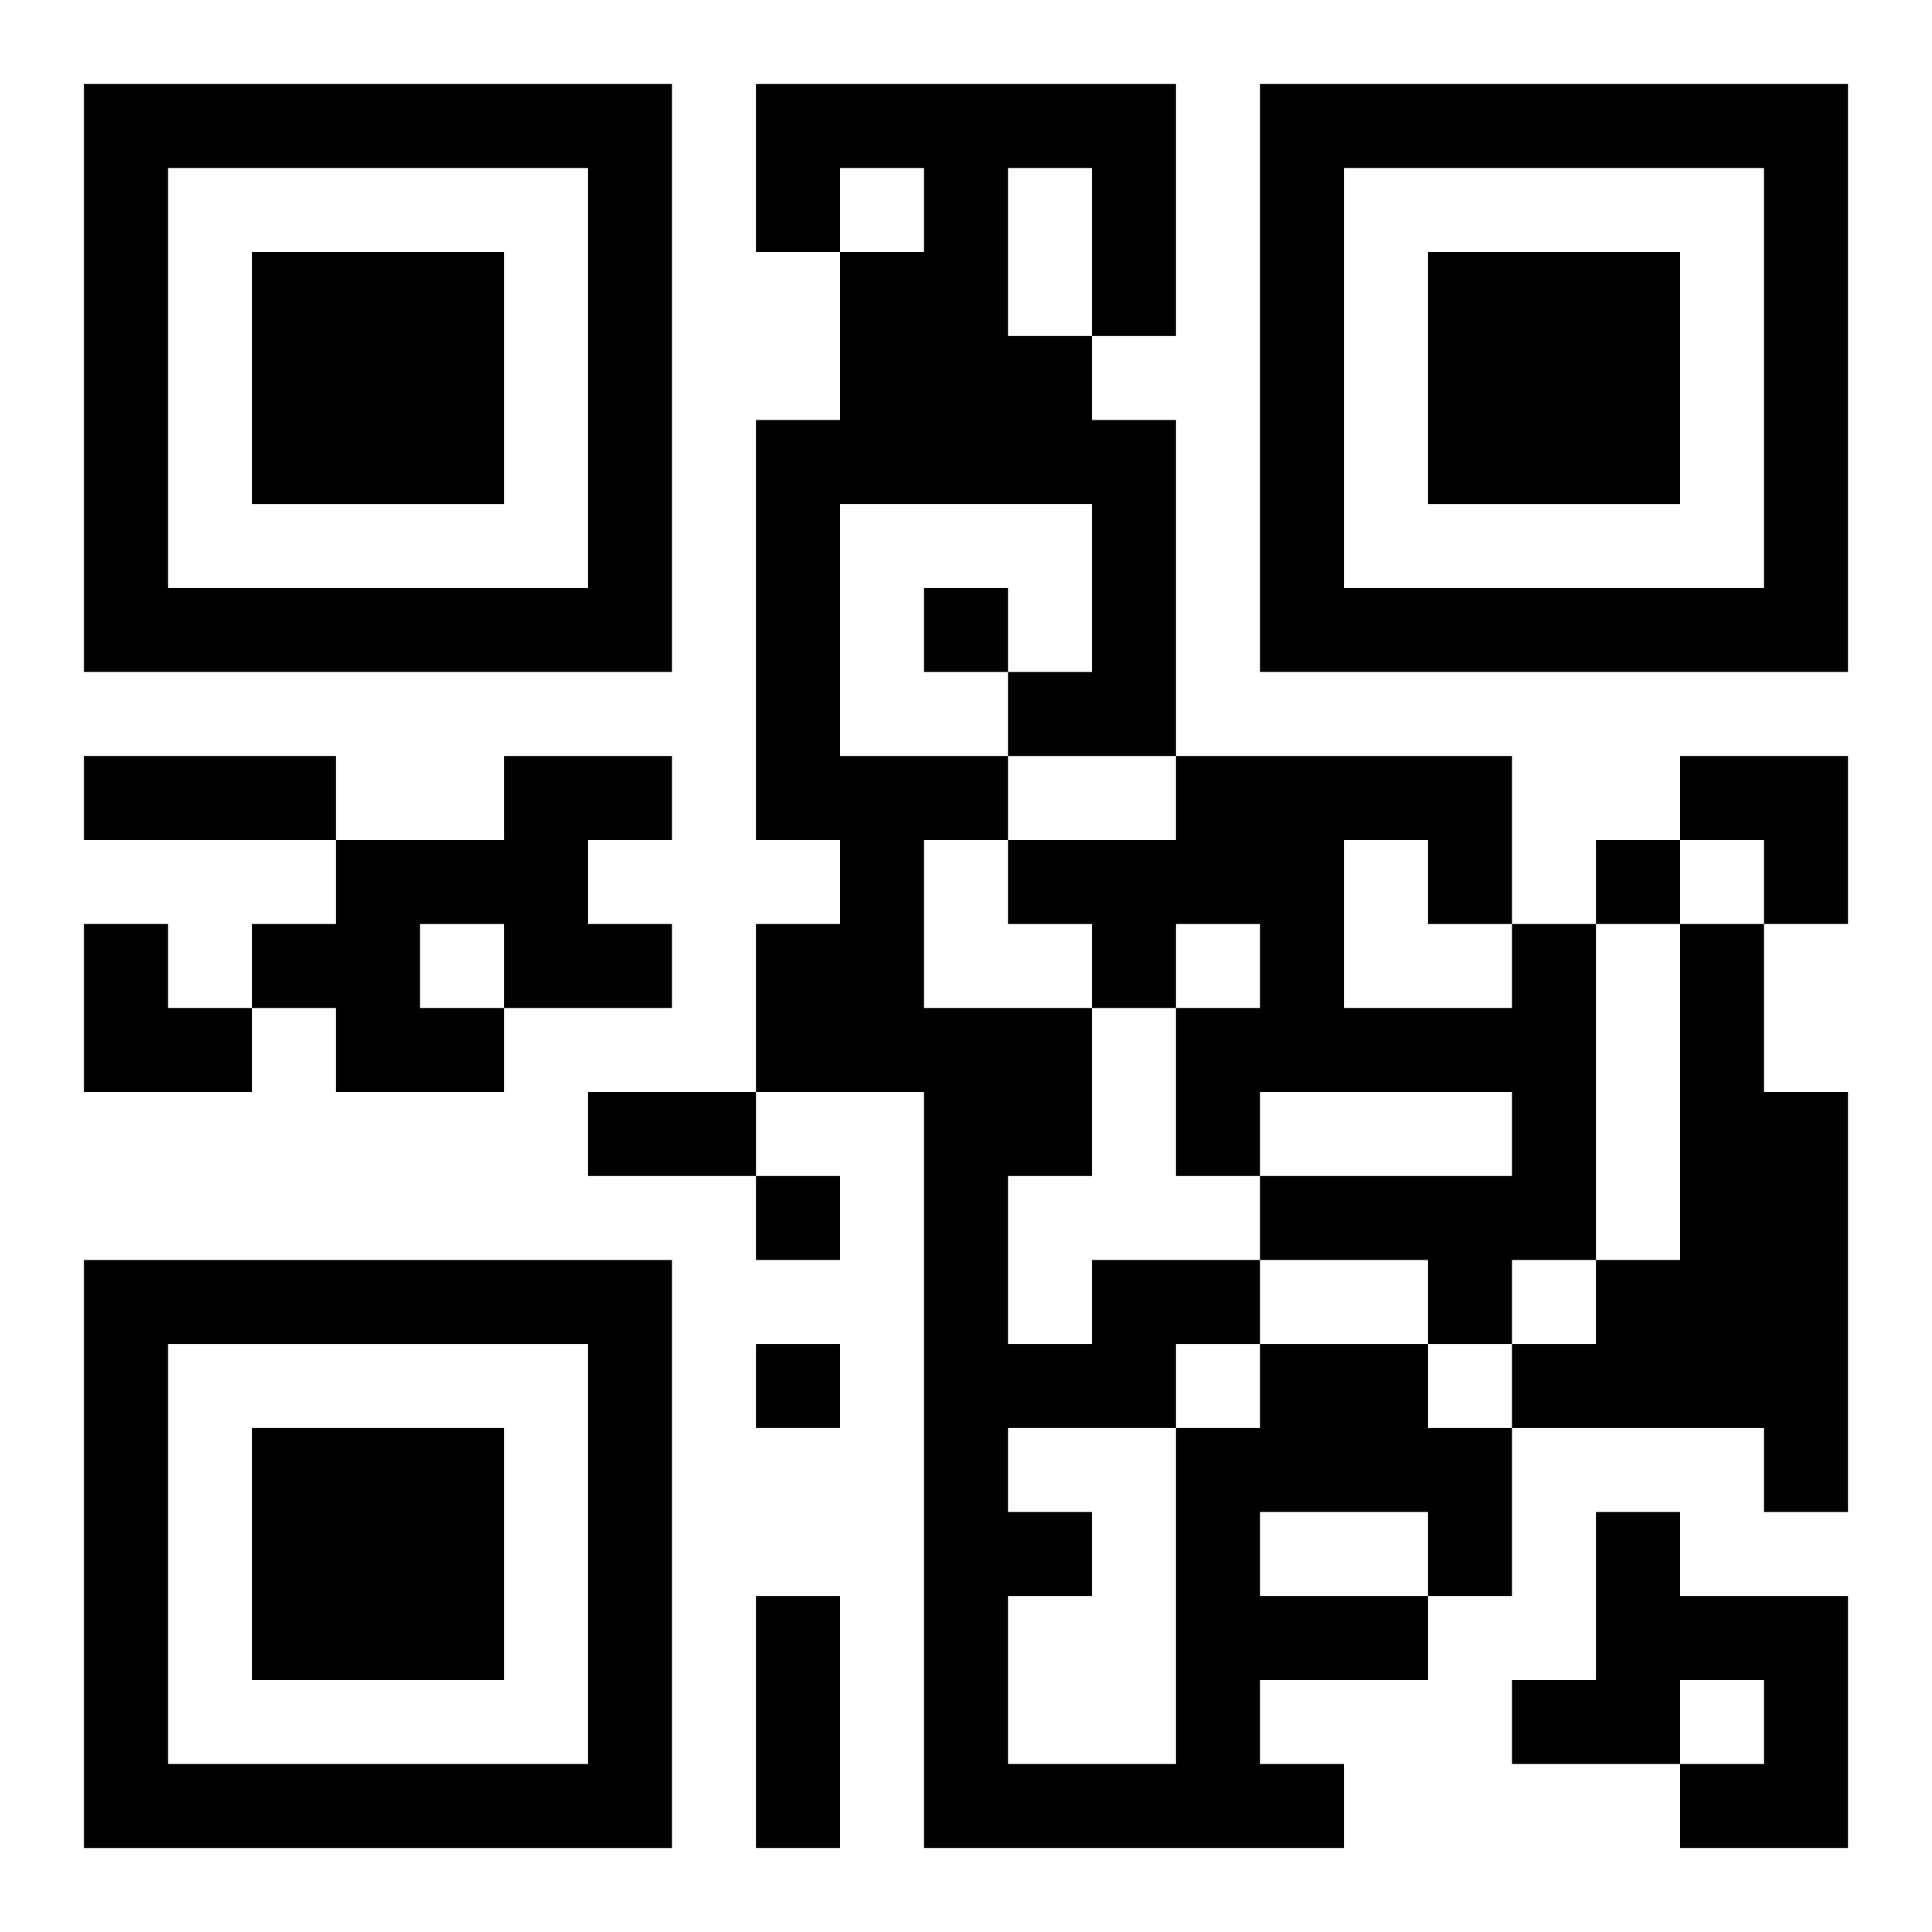 <?xml version="1.0" encoding="UTF-8"?>
<svg width="250" height="250" baseProfile="full" version="1.1" viewBox="-1 -1 23 23" xmlns="http://www.w3.org/2000/svg" xmlns:xlink="http://www.w3.org/1999/xlink"><symbol id="a"><path d="m0 7v7h7v-7h-7zm1 1h5v5h-5v-5zm1 1v3h3v-3h-3z"/></symbol><use y="-7" xlink:href="#a"/><use y="7" xlink:href="#a"/><use x="14" y="-7" xlink:href="#a"/><path d="m5 8h2v1h-1v1h1v1h-2v1h-2v-1h-1v-1h1v-1h2v-1m-1 2v1h1v-1h-1m13 0h1v4h-1v1h-1v-1h-2v-1h3v-1h-3v1h-1v-2h1v-1h-1v1h-1v-1h-1v-1h2v-1h4v2m-2-1v2h2v-1h-1v-1h-1m4 1h1v2h1v5h-1v-1h-3v-1h1v-1h1v-4m-5 5h2v1h1v2h-1v1h-2v1h1v1h-5v-9h-2v-2h1v-1h-1v-5h1v-2h1v-1h-1v1h-1v-2h5v3h-1v1h1v4h-2v1h-1v2h2v2h-1v2h1v-1h2v1m0 2v1h2v-1h-2m-1-2v1h1v-1h-1m-2-14v2h1v-2h-1m-2 4v3h2v-1h1v-2h-3m2 11v1h1v1h-1v2h2v-4h-2m7 1h1v1h2v3h-2v-1h1v-1h-1v1h-2v-1h1v-2m-8-11v1h1v-1h-1m8 3v1h1v-1h-1m-10 4v1h1v-1h-1m0 2v1h1v-1h-1m-8-7h3v1h-3v-1m6 4h2v1h-2v-1m2 6h1v3h-1v-3m11-10h2v2h-1v-1h-1zm-19 2h1v1h1v1h-2z"/></svg>
